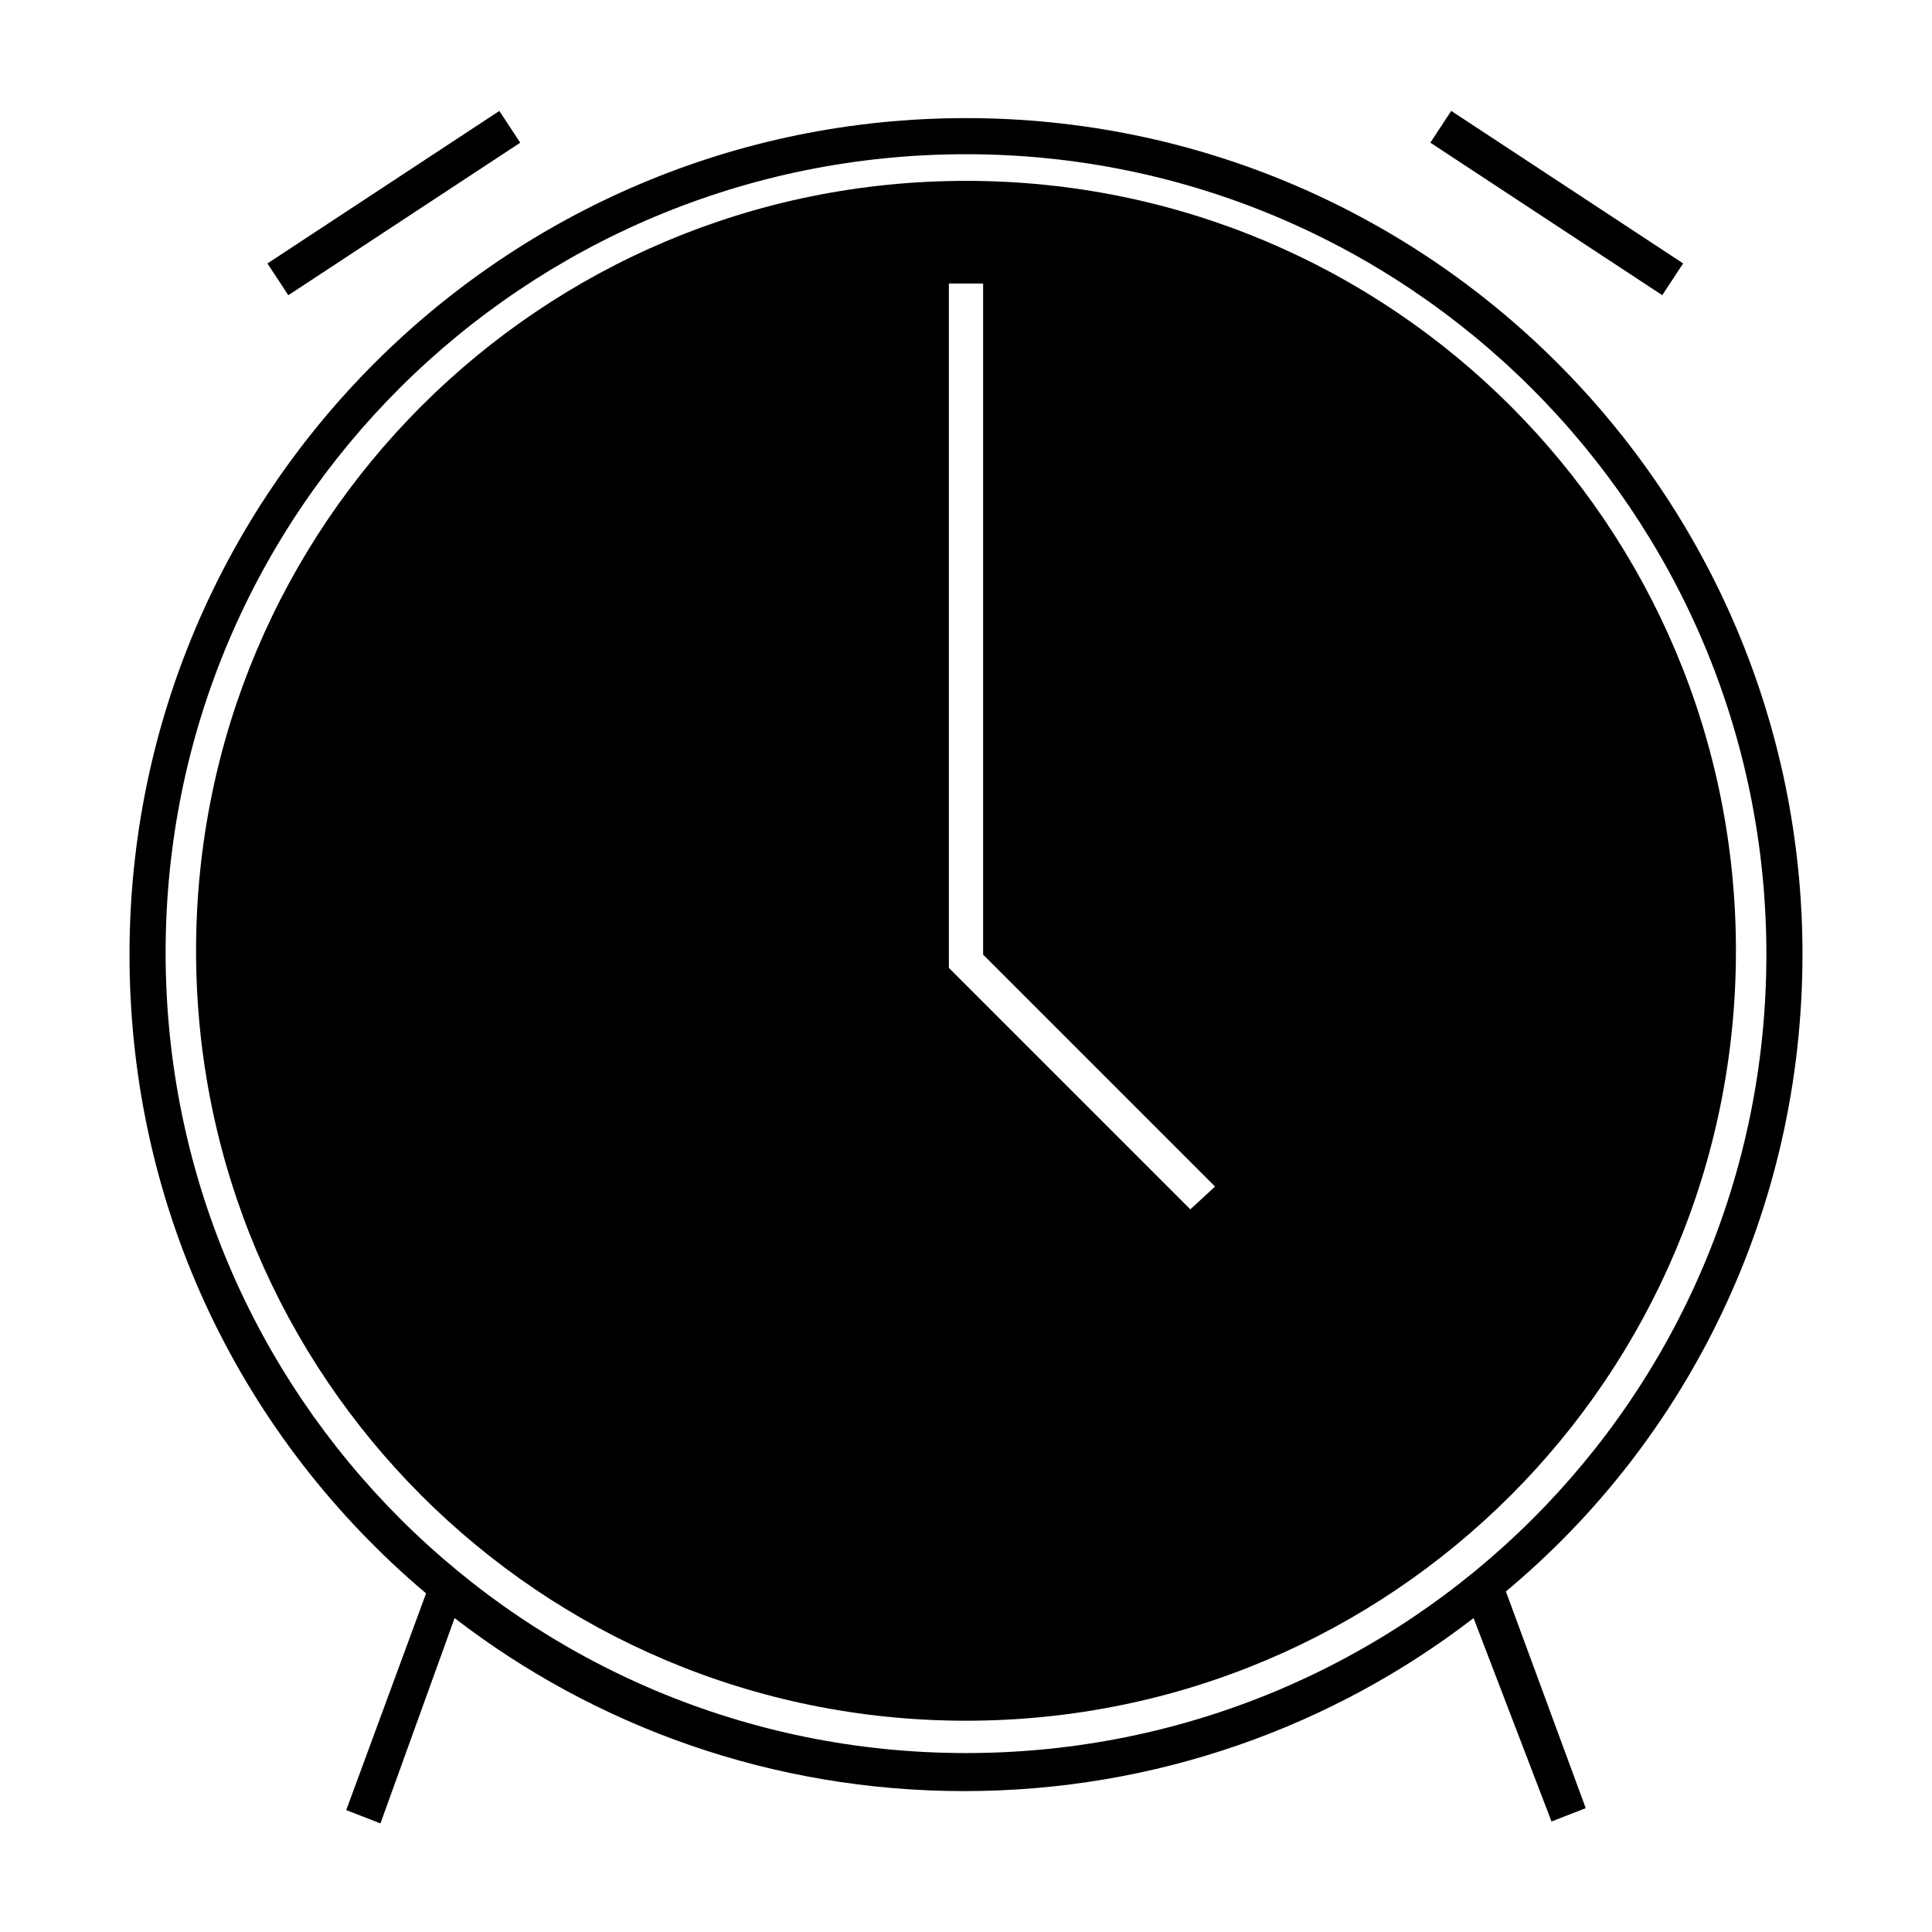 <?xml version="1.0" encoding="UTF-8"?>
<!-- Uploaded to: ICON Repo, www.iconrepo.com, Generator: ICON Repo Mixer Tools -->
<svg fill="#000000" width="800px" height="800px" version="1.1" viewBox="144 144 512 512" xmlns="http://www.w3.org/2000/svg">
 <g>
  <path d="m400 191.93c-112.86 0-204.04 91.188-204.04 204.04 0 112.85 91.188 204.04 204.04 204.04 112.85 0 204.04-91.191 204.04-204.04 0-112.86-91.191-204.04-204.04-204.04zm59.449 272.56-63.984-63.98v-181.37h9.07v177.84l61.465 61.465z"/>
  <path d="m621.68 396.98c0-122.43-99.25-221.68-221.68-221.68s-221.68 99.25-221.68 221.68c0 68.016 30.23 128.47 78.594 169.28l-21.16 57.434 9.07 3.527 19.648-54.41c37.281 28.719 84.137 45.848 135.02 45.848 50.883 0 97.738-17.129 135.02-45.848l20.656 53.902 9.07-3.527-21.16-57.434c48.363-40.305 78.594-101.27 78.594-168.77zm-221.68 211.6c-116.88 0-212.11-94.715-212.11-212.11 0-117.38 95.219-211.6 212.11-211.6 116.88 0 212.11 94.715 212.11 212.11-0.004 117.39-95.223 211.6-212.11 211.6z"/>
  <path d="m528.59 173.39 61.457 40.418-5.535 8.418-61.457-40.418z"/>
  <path d="m276.33 173.4 5.535 8.418-61.457 40.418-5.535-8.418z"/>
 </g>
</svg>